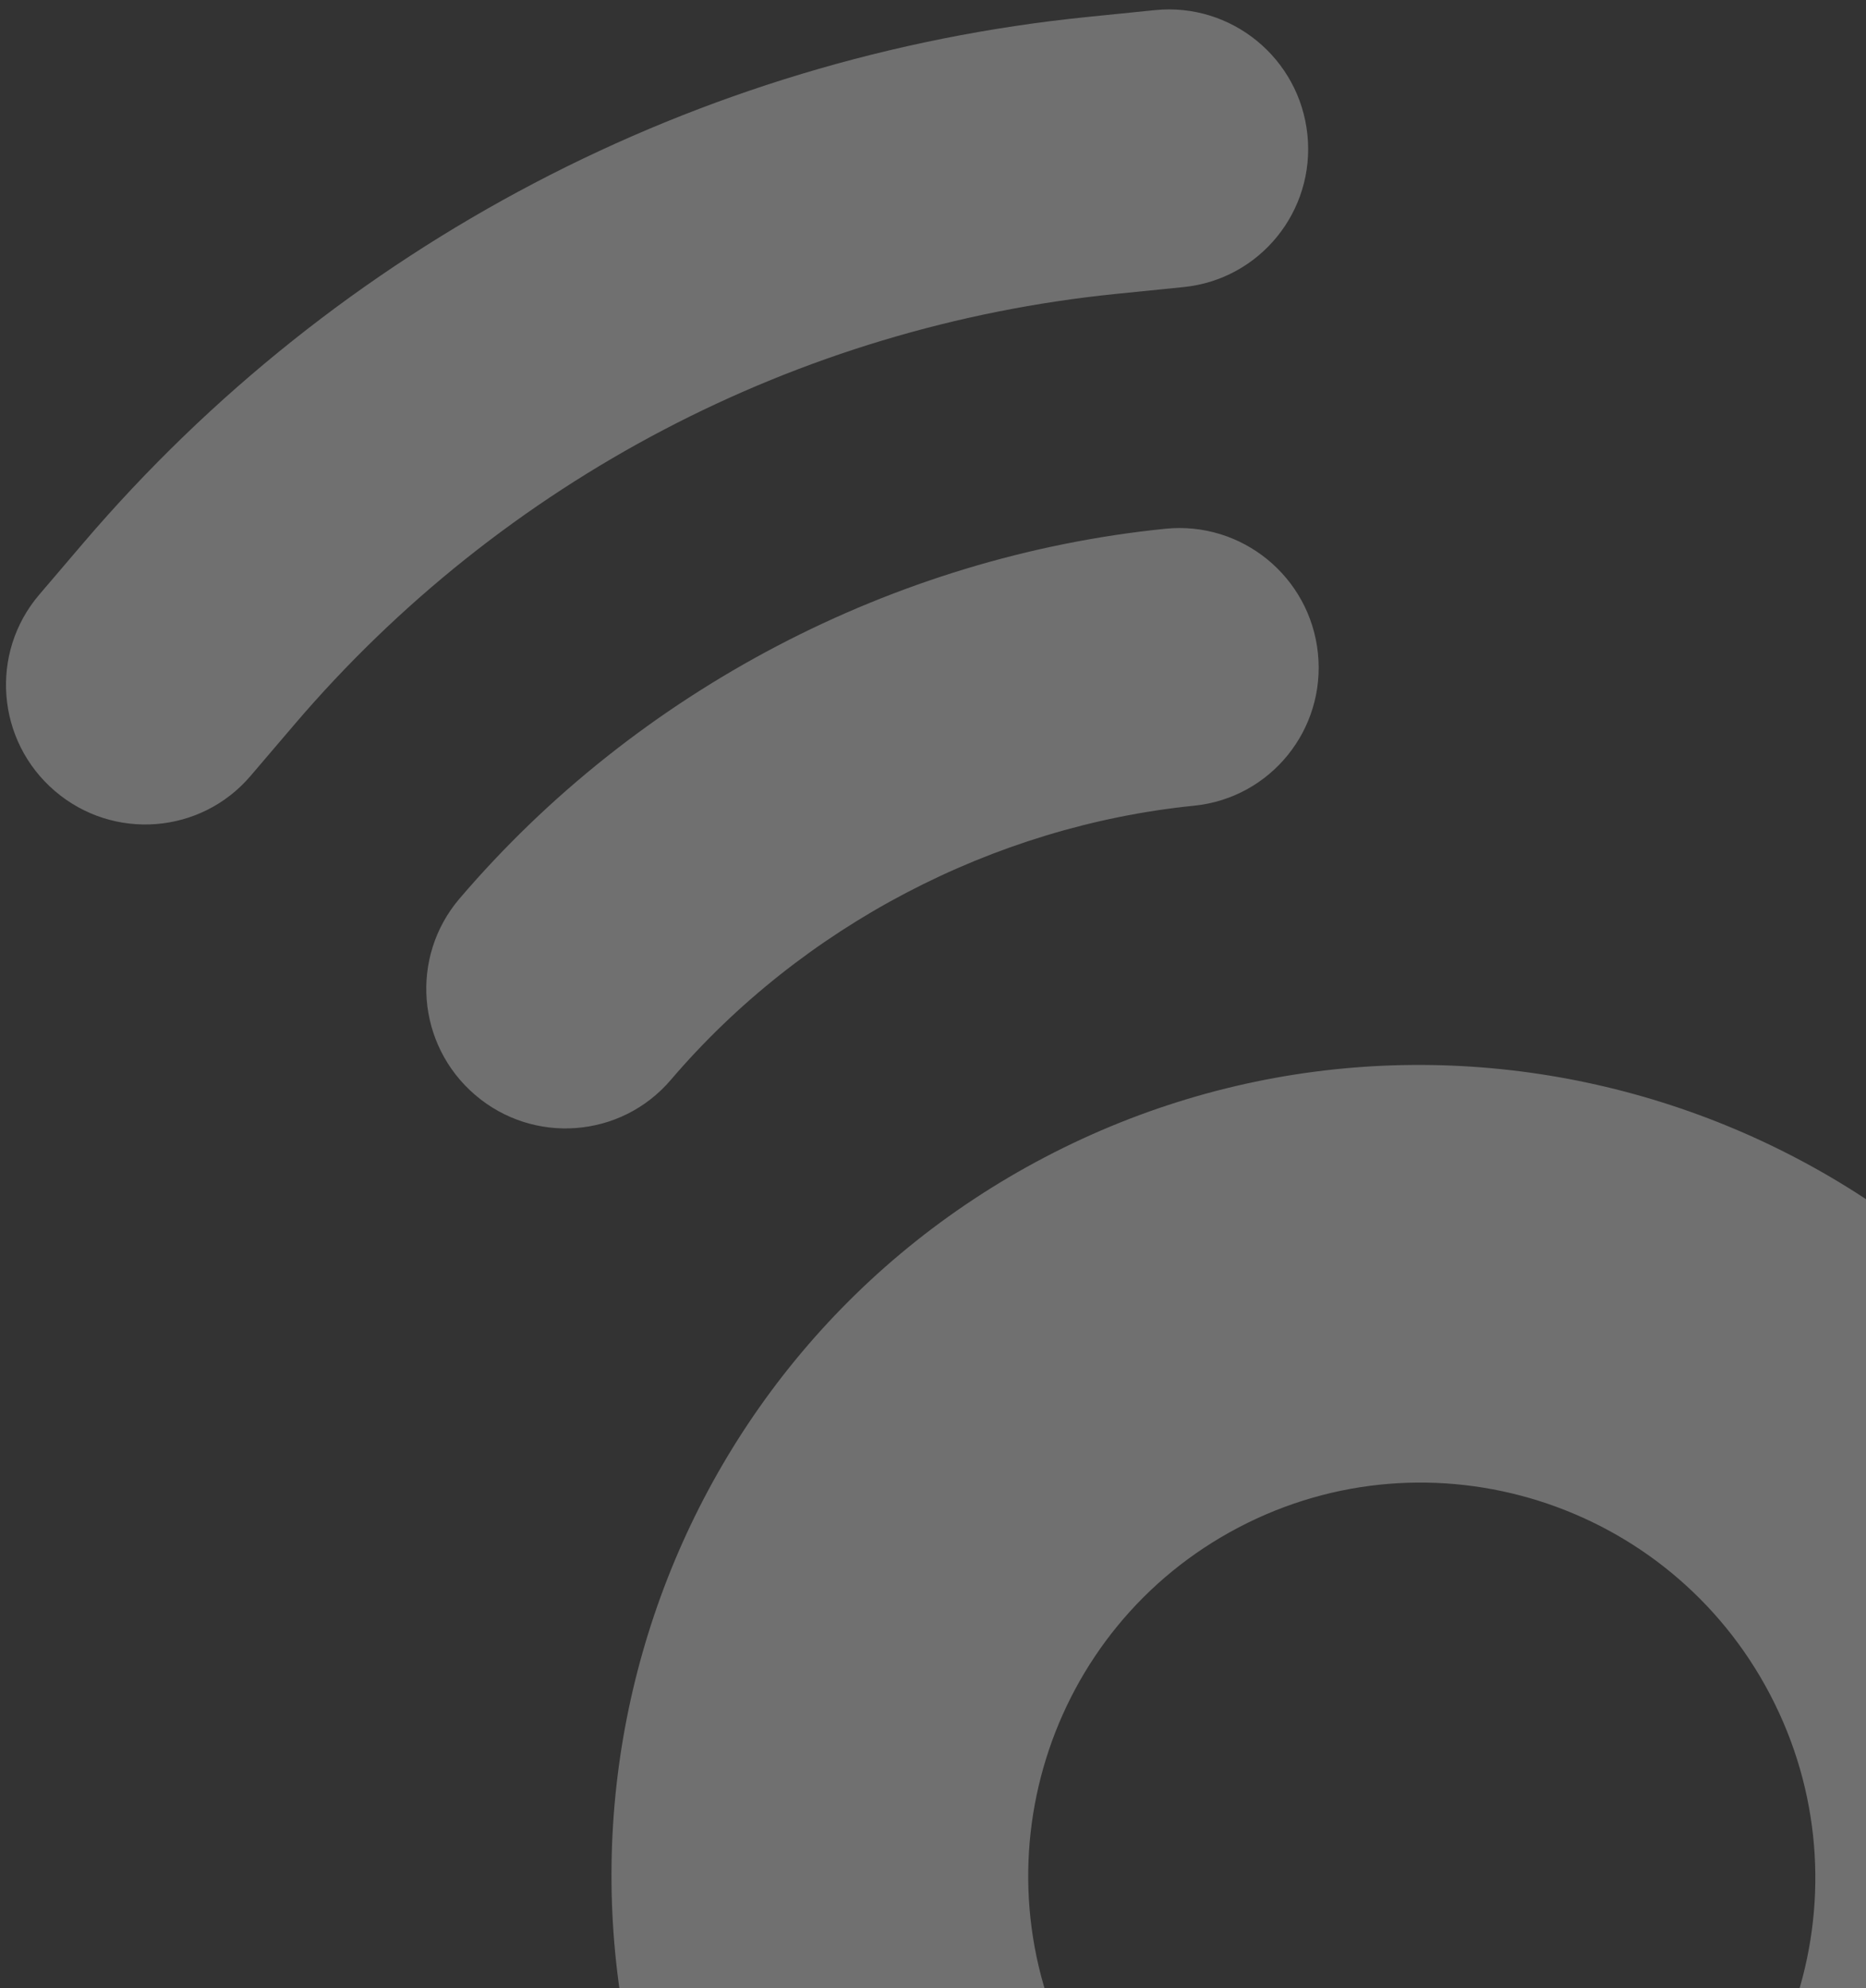 <svg width="184" height="196" viewBox="0 0 184 196" fill="none" xmlns="http://www.w3.org/2000/svg">
<rect x="0" y="0" width="184" height="196" fill="#333333" stroke="none"/>
<path fill-rule="evenodd" clip-rule="evenodd" d="M29.037 71.424C49.58 47.357 78.591 32.16 110.073 28.974L116.714 28.303C124.236 27.543 129.701 20.813 128.919 13.274C128.14 5.732 121.409 0.236 113.884 0.998L107.243 1.67C68.767 5.562 33.308 24.137 8.202 53.551L3.869 58.628C-1.043 64.381 -0.357 73.043 5.4 77.977C11.152 82.913 19.796 82.252 24.704 76.501L29.037 71.424ZM158.251 219.519C139.284 229.454 115.823 222.079 105.852 203.044C95.881 184.009 103.176 160.523 122.142 150.587C141.108 140.652 164.57 148.028 174.541 167.063C184.512 186.097 177.217 209.584 158.251 219.519ZM177.367 256.012C138.315 276.469 90.016 261.283 69.487 222.093C48.958 182.903 63.974 134.551 103.025 114.094C142.077 93.638 190.376 108.824 210.905 148.013C231.434 187.203 216.419 235.556 177.367 256.012ZM117.752 79.434C97.932 81.438 79.079 91.314 66.147 106.466C61.239 112.217 52.595 112.878 46.843 107.942C41.086 103.008 40.4 94.346 45.312 88.594C62.807 68.095 88.109 54.841 114.922 52.129C122.447 51.367 129.178 56.863 129.956 64.405C130.739 71.944 125.274 78.674 117.752 79.434Z" fill="white" fill-opacity="0.3"/>
</svg>
